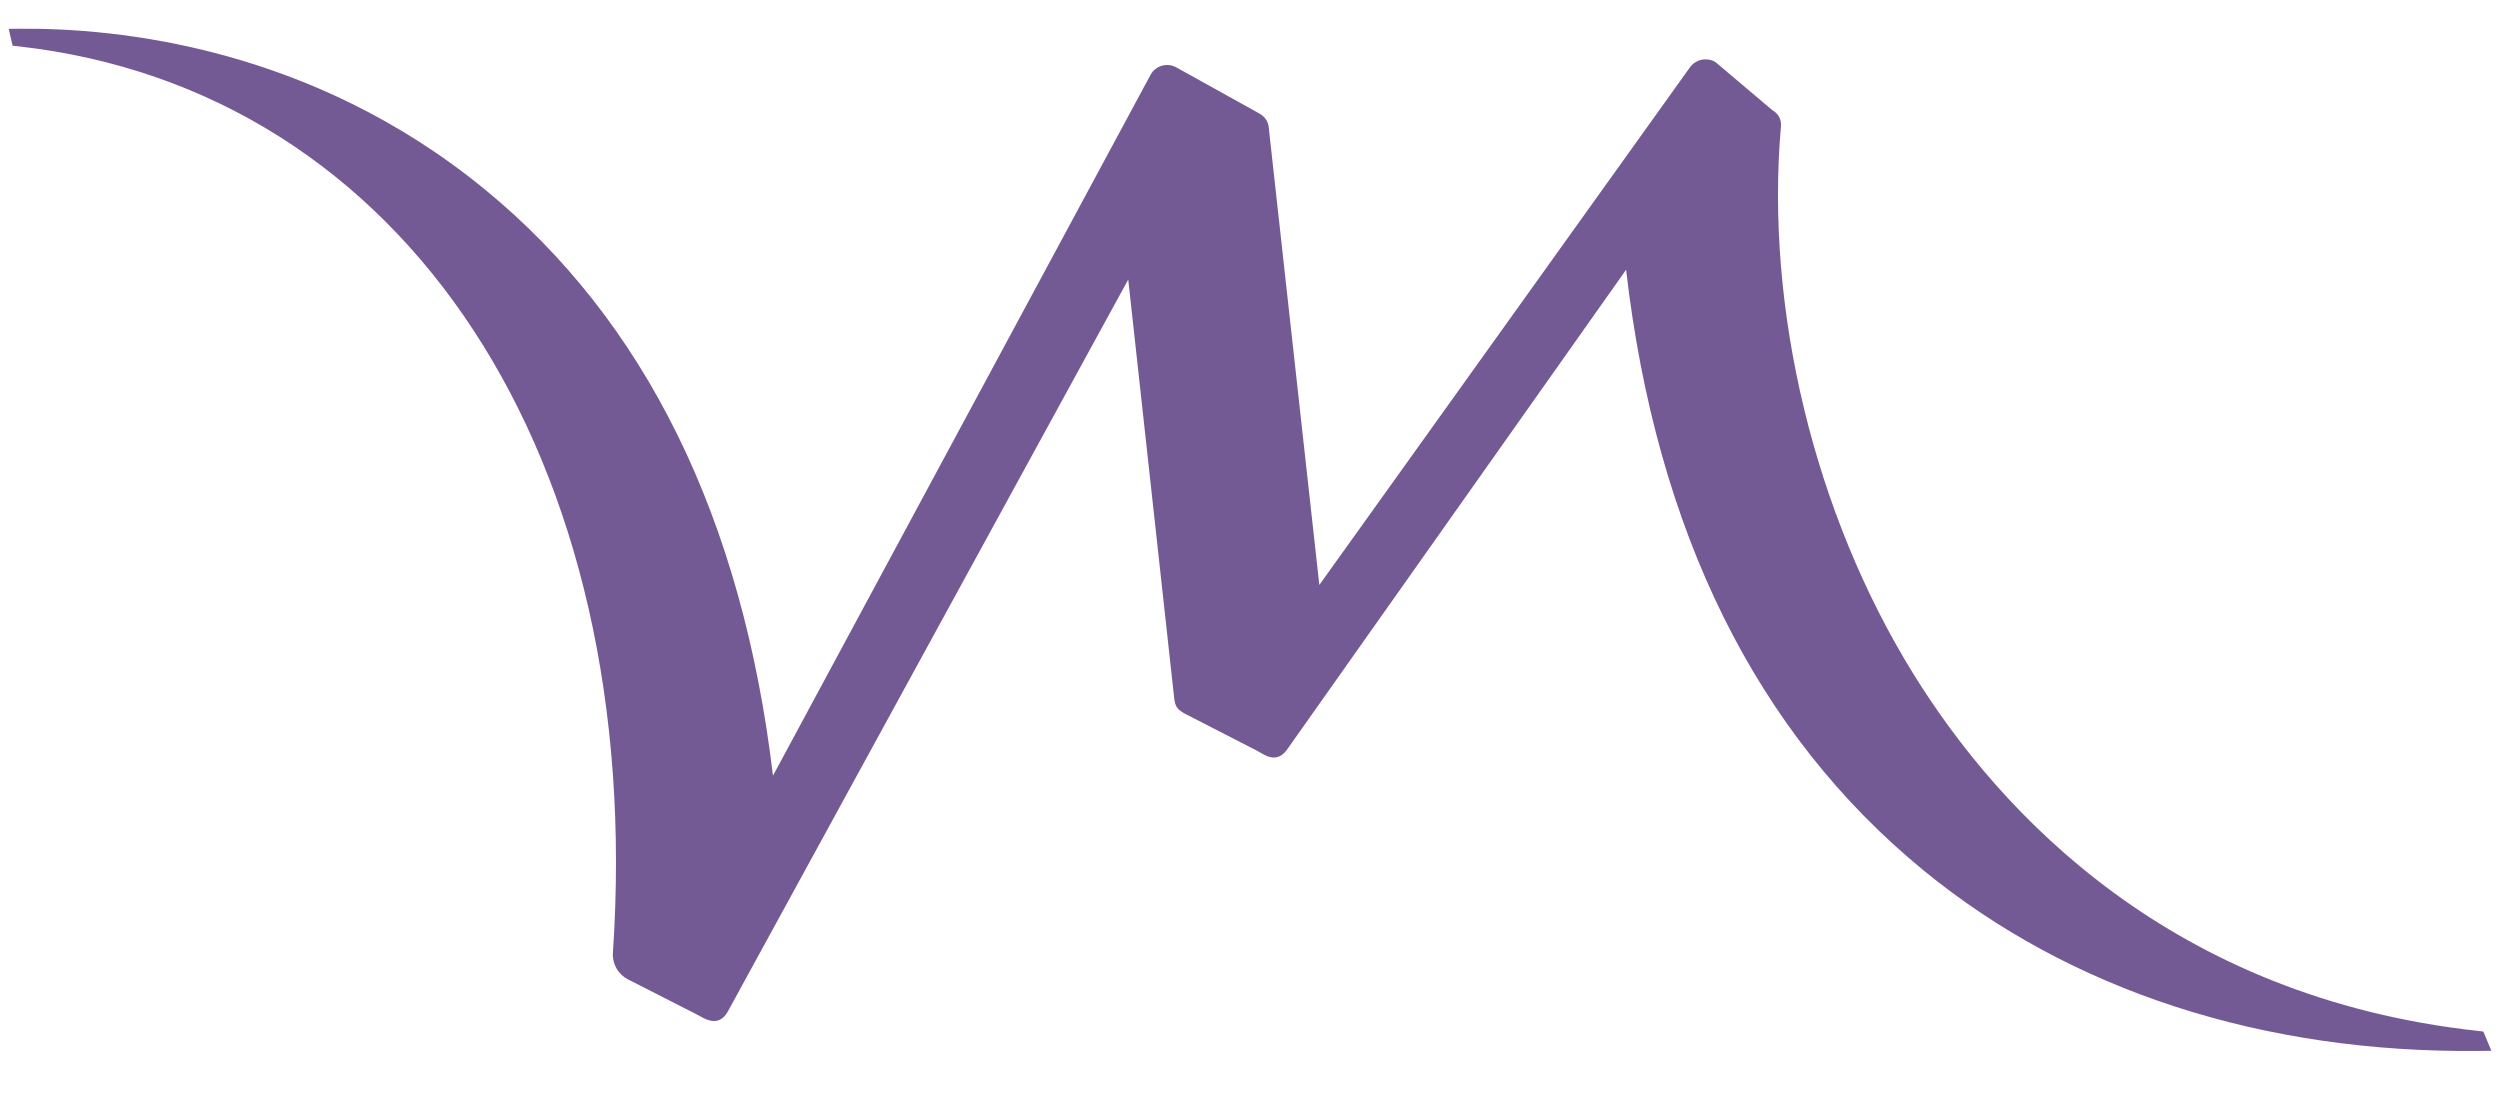 <svg width="48" height="21" viewBox="0 0 48 21" fill="none" xmlns="http://www.w3.org/2000/svg">
<path d="M0.167 0.554L0.354 0.552C2.264 0.532 5.967 0.904 9.301 3.63C12.39 6.156 14.253 9.944 14.841 14.893L22.094 1.43C22.14 1.35 22.215 1.29 22.305 1.263C22.394 1.237 22.49 1.245 22.573 1.287L24.176 2.177C24.233 2.207 24.281 2.251 24.314 2.306C24.347 2.361 24.364 2.423 24.364 2.487L25.331 11.231L32.449 1.29C32.501 1.219 32.577 1.169 32.663 1.149C32.749 1.129 32.839 1.14 32.917 1.18L32.947 1.2L34.031 2.117C34.084 2.146 34.128 2.19 34.157 2.242C34.186 2.295 34.199 2.354 34.195 2.414C33.886 5.94 34.839 9.879 36.744 12.95C38.417 15.646 41.705 19.152 47.588 19.795L47.68 19.805L47.834 20.175L47.609 20.178C43.445 20.223 39.752 19.023 36.928 16.708C33.721 14.079 31.801 10.201 31.221 5.179L24.7 14.408C24.523 14.637 24.324 14.522 24.217 14.46C24.193 14.446 24.167 14.43 24.138 14.416L22.731 13.693C22.599 13.612 22.561 13.565 22.543 13.39L21.662 5.367L13.967 19.434C13.801 19.712 13.565 19.581 13.438 19.51C13.413 19.496 13.387 19.482 13.36 19.468L12.057 18.804C11.964 18.756 11.886 18.682 11.835 18.591C11.784 18.499 11.76 18.395 11.768 18.291C12.407 8.795 7.797 1.719 0.346 0.889L0.242 0.878L0.167 0.554Z" fill="#745A94"/>
</svg>
